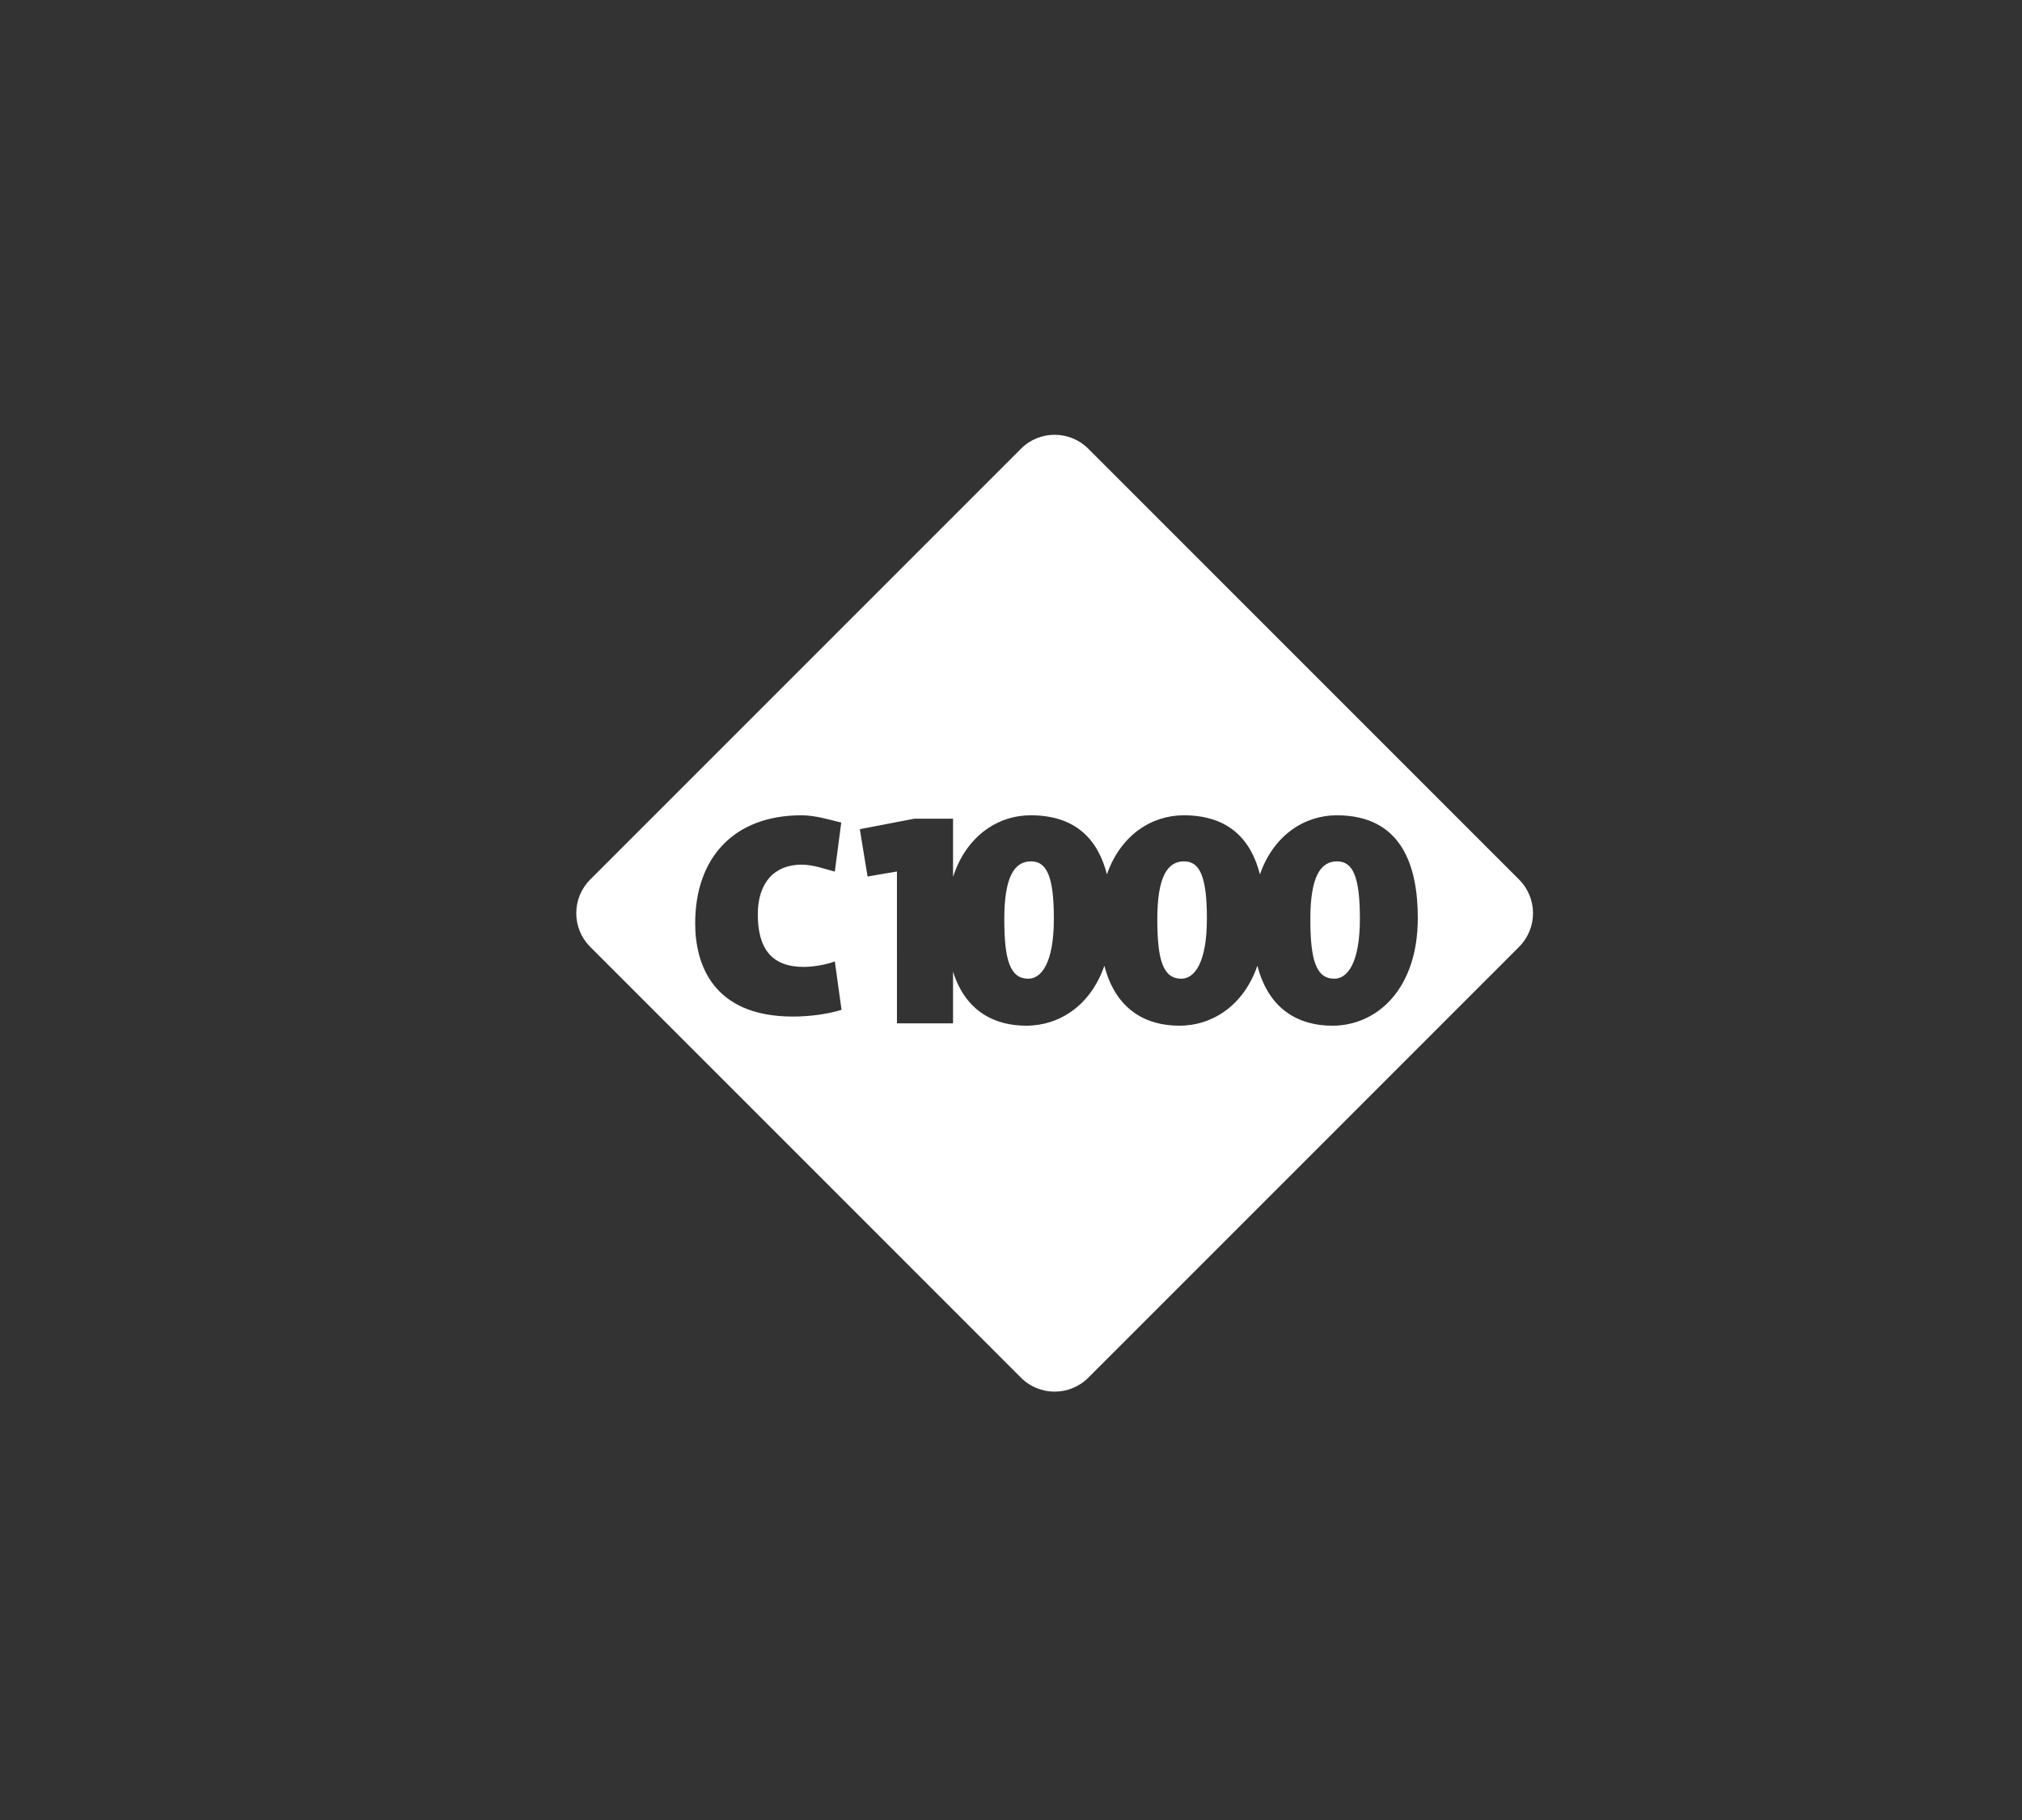 <svg width="200" height="180" viewBox="0 0 200 180" fill="none" xmlns="http://www.w3.org/2000/svg">
<rect x="0" y="0" width="200" height="180" fill="#333333" stroke="none"/>
<g id="Logo=c1000">
<g id="Logo">
<path d="M131.986 96.795C130.195 96.794 129.608 94.994 129.608 90.917C129.607 86.66 130.635 85.189 132.25 85.189C133.837 85.189 134.51 86.751 134.51 90.858C134.511 95.295 133.249 96.795 131.986 96.795Z" fill="white"/>
<path d="M116.851 96.794C115.057 96.794 114.472 94.994 114.472 90.917C114.472 86.66 115.5 85.189 117.113 85.189C118.7 85.189 119.376 86.75 119.376 90.858C119.376 95.295 118.113 96.794 116.851 96.794Z" fill="white"/>
<path d="M101.714 96.795C99.924 96.794 99.336 94.995 99.336 90.917C99.336 86.66 100.363 85.189 101.978 85.189C103.565 85.189 104.239 86.749 104.239 90.858C104.239 95.295 102.978 96.794 101.714 96.795Z" fill="white"/>
<path fill-rule="evenodd" clip-rule="evenodd" d="M150.254 86.988C152.093 88.826 152.093 91.807 150.254 93.647L107.646 136.255C105.807 138.094 102.826 138.093 100.987 136.255L58.378 93.647C56.541 91.807 56.541 88.827 58.378 86.988L100.987 44.379C102.826 42.541 105.807 42.541 107.646 44.378L150.254 86.988ZM132.221 80.633C129.055 80.633 125.989 82.574 124.622 86.477C123.77 83.137 121.632 80.633 117.084 80.633C113.919 80.633 110.853 82.573 109.487 86.475C108.635 83.136 106.495 80.633 101.95 80.633C98.716 80.633 95.588 82.657 94.267 86.73V80.968H90.451L85.047 82.007L85.812 86.688L88.718 86.191L88.719 101.209L94.267 101.209V96.103C95.543 100.132 98.501 101.443 101.51 101.442C104.807 101.442 107.878 99.431 109.235 95.515C110.402 100.003 113.496 101.442 116.645 101.442C119.945 101.443 123.014 99.431 124.371 95.511C125.537 100.003 128.63 101.442 131.78 101.443C136.214 101.442 140.238 97.815 140.238 90.797C140.237 85.549 138.594 80.633 132.221 80.633ZM79.49 95.628C76.317 95.628 74.956 93.807 74.956 90.426C74.956 87.276 76.619 85.515 79.279 85.515C80.428 85.515 81.606 85.947 82.573 86.205L83.209 81.352C82.03 81.063 80.608 80.633 79.279 80.633C72.6 80.633 68.762 84.821 68.762 91.323C68.762 95.251 70.424 100.539 78.432 100.538C80.065 100.538 81.819 100.308 83.238 99.875L82.573 95.078C81.727 95.424 80.368 95.628 79.49 95.628Z" fill="white"/>
</g>
</g>
</svg>
